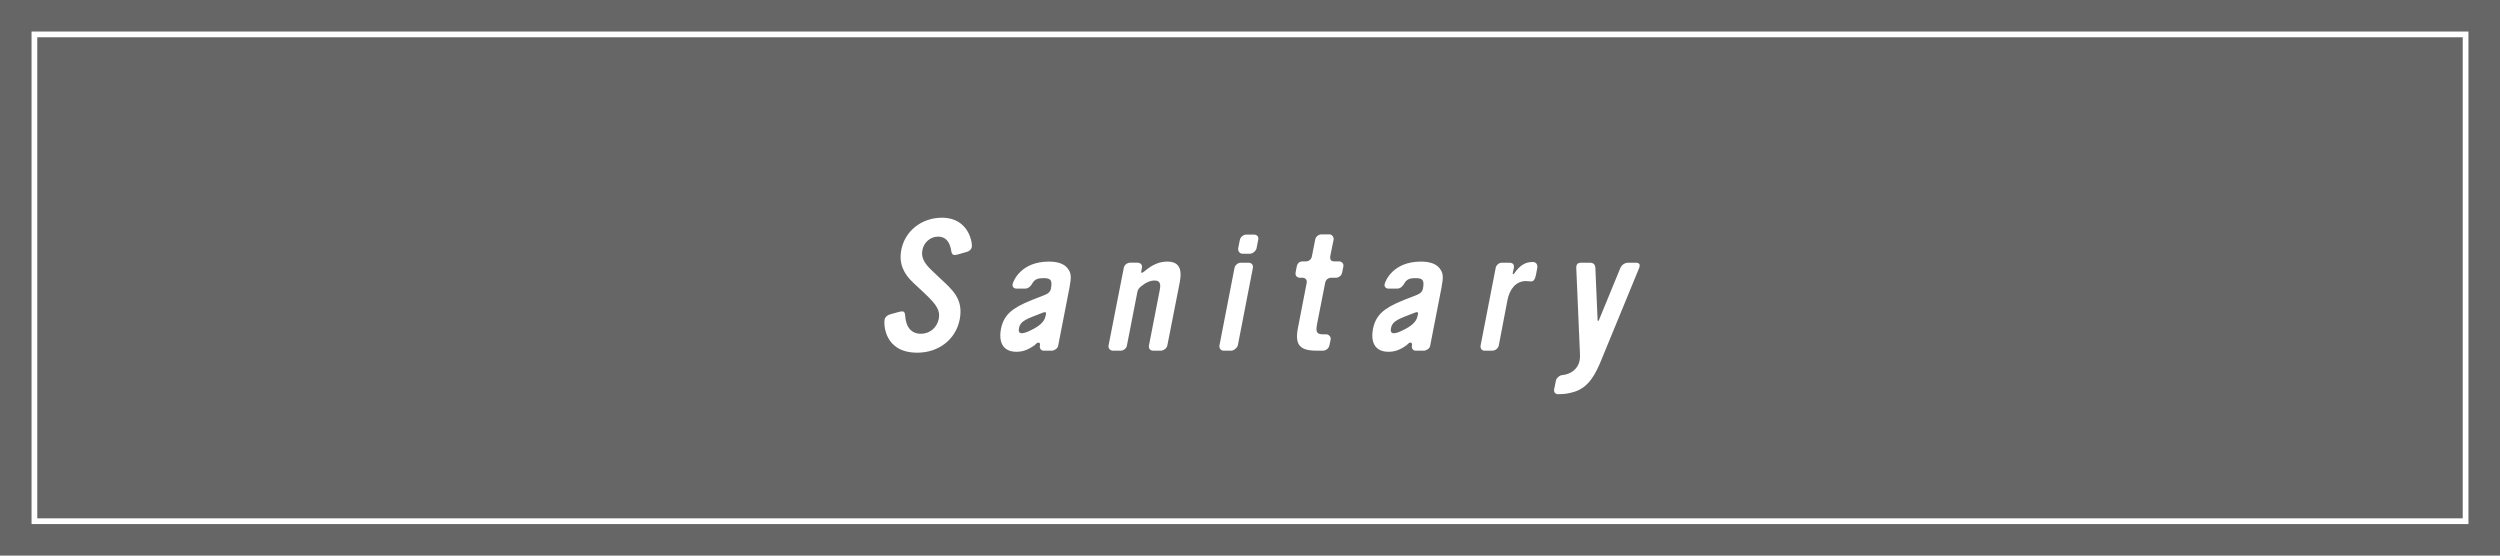 <?xml version="1.0" encoding="UTF-8"?><svg id="b" xmlns="http://www.w3.org/2000/svg" width="217.894" height="48.425" viewBox="0 0 217.894 48.425"><defs><style>.d{fill:#666;}.d,.e{stroke-width:0px;}.f{fill:none;stroke:#fff;stroke-miterlimit:10;stroke-width:.5px;}.e{fill:#fff;}</style></defs><g id="c"><rect class="d" y="0" width="217.894" height="48.425"/><rect class="f" x="87.735" y="-81.734" width="42.425" height="211.894" transform="translate(133.16 -84.735) rotate(90)"/><path class="e" d="M84.272,21.952l-.849.24c-.08.016-.145.032-.208.032-.192,0-.272-.112-.305-.352-.128-.833-.512-1.249-1.152-1.249s-1.232.48-1.36,1.152c-.128.625.112,1.137.832,1.809l.656.625c1.073,1.008,2.113,1.809,1.761,3.633-.336,1.729-1.824,2.897-3.697,2.897-2.897,0-2.929-2.497-2.849-2.897.048-.224.256-.384.496-.448l.688-.192c.144-.032.239-.064.336-.064.176,0,.256.096.271.368.064,1.041.561,1.584,1.377,1.584.769,0,1.393-.528,1.553-1.296.128-.72-.128-1.185-1.249-2.241l-.976-.912c-.785-.736-1.281-1.617-1.041-2.865.32-1.665,1.793-2.801,3.538-2.801,2.368,0,2.673,2.225,2.608,2.561-.048.208-.208.353-.432.417Z"/><path class="e" d="M92.222,30.163c-.048.224-.352.4-.544.4h-.721c-.256,0-.368-.24-.319-.464.031-.176-.032-.24-.129-.24-.144,0-.191.112-.352.24-.593.417-1.041.561-1.568.561-1.089,0-1.585-.736-1.345-2.001.144-.736.496-1.28,1.088-1.697.608-.416,1.121-.64,2.674-1.232.288-.112.527-.256.592-.576.145-.769-.048-.913-.656-.913-.448,0-.752.08-.96.448-.129.24-.337.464-.625.464h-.768c-.225,0-.368-.16-.337-.368.064-.304.736-1.985,3.17-1.985.8,0,1.345.208,1.633.592.319.416.336.72.159,1.681l-.992,5.09ZM90.894,27.25c-1.297.512-1.953.672-2.081,1.345-.048.224-.032.448.24.448.16,0,.4-.064.72-.224.785-.368,1.249-.752,1.345-1.249l.048-.192c.032-.208-.111-.192-.271-.128Z"/><path class="e" d="M101.74,30.115c-.049.256-.337.448-.576.448h-.656c-.257,0-.417-.192-.368-.448l.928-4.77c.145-.672,0-.896-.448-.896-.352,0-.769.176-1.168.512-.177.144-.272.256-.32.48l-.912,4.674c-.049.256-.288.448-.545.448h-.672c-.24,0-.433-.208-.384-.448l1.328-6.771c.048-.272.32-.448.544-.448h.656c.24,0,.433.176.385.432l-.064.32c-.032.176.08.16.256.016.753-.64,1.361-.864,2.018-.864.976,0,1.312.576,1.088,1.777l-1.088,5.538Z"/><path class="e" d="M107.887,30.099c-.048.208-.353.464-.561.464h-.688c-.239,0-.399-.224-.352-.464l1.312-6.754c.048-.24.304-.448.544-.448h.673c.239,0,.432.16.384.448l-1.312,6.754ZM109.52,21.632c-.032.208-.336.48-.545.48h-.688c-.257,0-.4-.24-.368-.48l.144-.72c.048-.256.305-.464.561-.464h.672c.257,0,.433.176.368.448l-.144.736Z"/><path class="e" d="M116.969,23.777c-.048.256-.304.432-.544.432h-.4c-.272,0-.48.176-.528.448l-.704,3.585c-.144.752,0,.896.561.896h.256c.192,0,.416.224.368.448l-.112.528c-.048.24-.304.448-.544.448h-.576c-1.488,0-1.905-.528-1.617-2.001l.753-3.874c.063-.256-.08-.48-.353-.48h-.24c-.24,0-.416-.192-.368-.448l.097-.512c.063-.32.24-.464.544-.464h.24c.288,0,.496-.176.544-.464l.288-1.457c.048-.24.305-.433.528-.433h.721c.208,0,.384.24.352.448l-.288,1.425c-.048.304.032.48.368.48h.385c.256,0,.432.192.384.448l-.112.544Z"/><path class="e" d="M124.646,30.163c-.048.224-.352.4-.544.4h-.721c-.256,0-.368-.24-.319-.464.031-.176-.032-.24-.129-.24-.144,0-.191.112-.352.24-.593.417-1.041.561-1.568.561-1.089,0-1.585-.736-1.345-2.001.144-.736.496-1.28,1.088-1.697.608-.416,1.121-.64,2.674-1.232.288-.112.527-.256.592-.576.145-.769-.048-.913-.656-.913-.448,0-.752.08-.96.448-.129.24-.337.464-.625.464h-.768c-.225,0-.368-.16-.337-.368.064-.304.736-1.985,3.17-1.985.8,0,1.345.208,1.633.592.319.416.336.72.159,1.681l-.992,5.09ZM123.318,27.25c-1.297.512-1.953.672-2.081,1.345-.048.224-.032.448.24.448.16,0,.4-.064.72-.224.785-.368,1.249-.752,1.345-1.249l.048-.192c.032-.208-.111-.192-.271-.128Z"/><path class="e" d="M133.867,23.969c-.08.384-.209.56-.417.56-.144,0-.288-.032-.448-.032-.928,0-1.44.768-1.616,1.665l-.752,3.938c-.049.256-.305.464-.561.464h-.688c-.256,0-.384-.224-.336-.464l1.312-6.754c.032-.208.272-.448.512-.448h.688c.272,0,.433.144.385.448l-.097.432c-.016.16.064.16.145.032.48-.688.944-.976,1.601-.976.32,0,.448.272.384.56l-.111.576Z"/><path class="e" d="M139.593,31.316c-.48,1.168-1.073,2.465-2.434,2.849-.464.128-.672.176-1.328.192-.272,0-.433-.16-.368-.464l.144-.704c.032-.224.32-.48.545-.496.768-.064,1.376-.544,1.521-1.249.031-.16.048-.352.031-.656l-.319-7.411c-.017-.304.096-.48.432-.48h.736c.32,0,.48.144.496.464l.192,4.514c.016.144.063.144.128,0l1.856-4.514c.112-.272.4-.464.673-.464h.688c.304,0,.399.176.271.48l-3.265,7.939Z"/></g></svg>